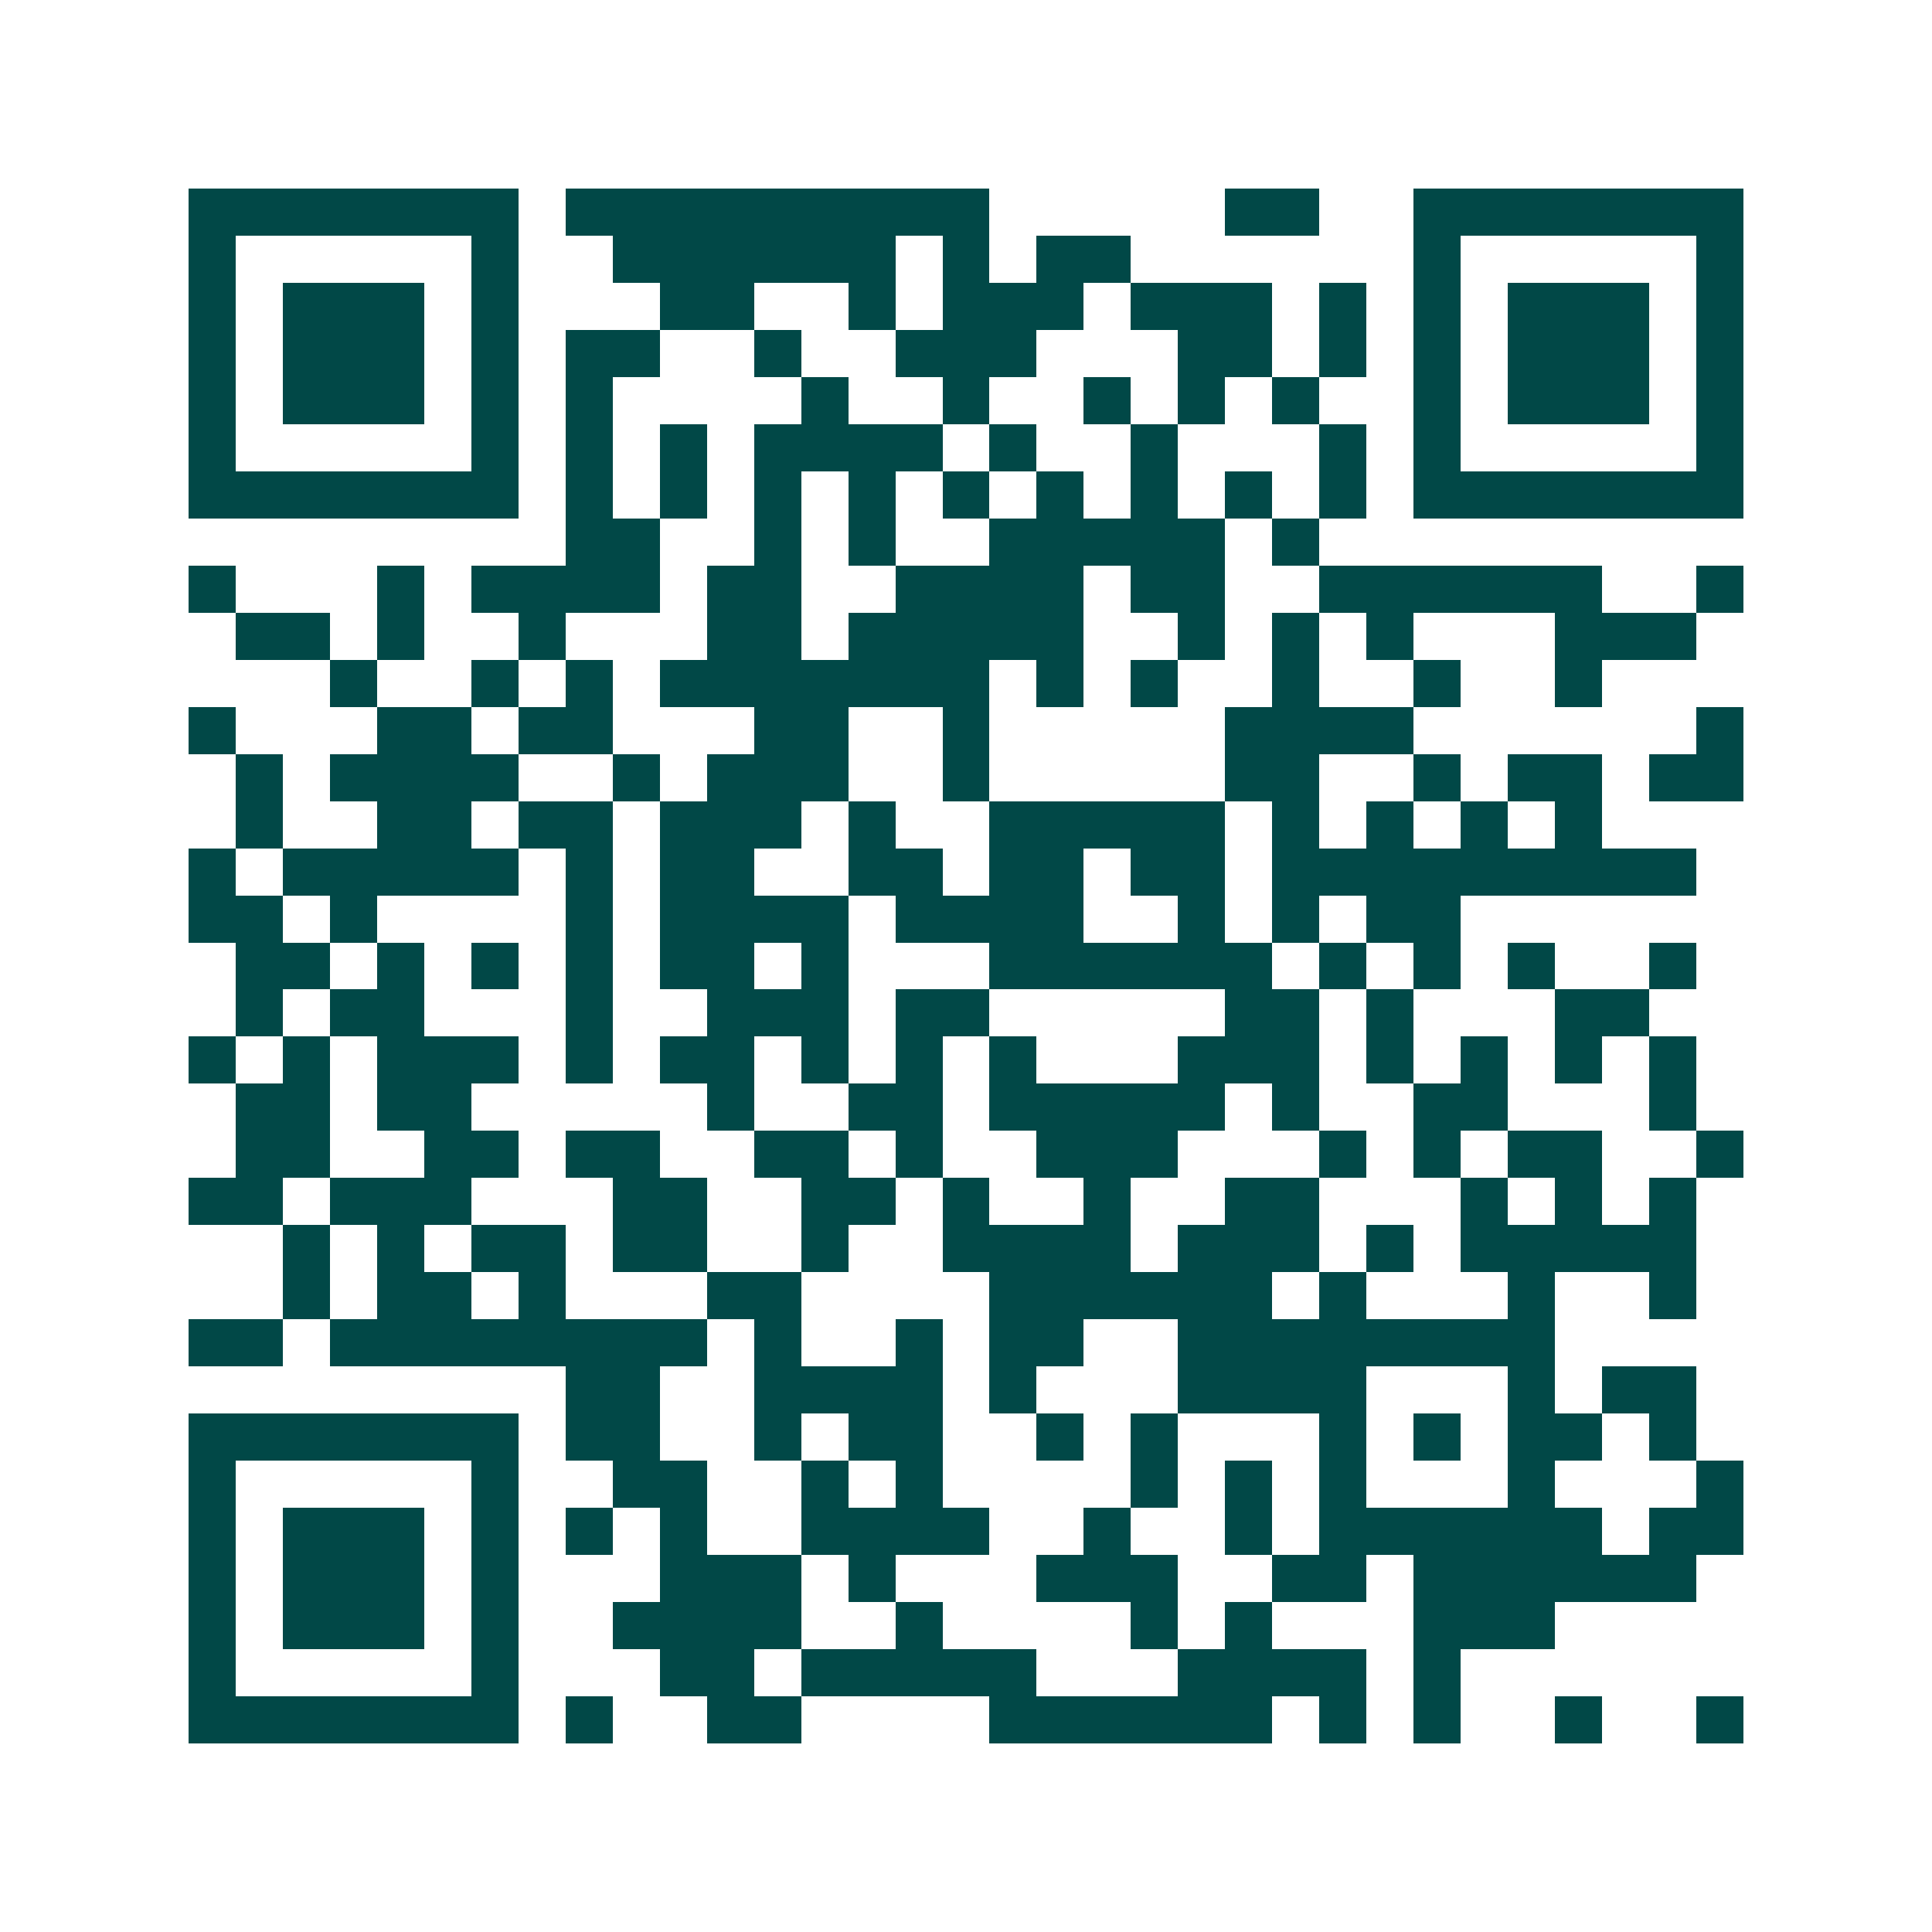 <svg xmlns="http://www.w3.org/2000/svg" width="200" height="200" viewBox="0 0 41 41" shape-rendering="crispEdges"><path fill="#ffffff" d="M0 0h41v41H0z"/><path stroke="#014847" d="M4 4.5h7m1 0h9m5 0h2m2 0h7M4 5.5h1m5 0h1m2 0h6m1 0h1m1 0h2m6 0h1m5 0h1M4 6.5h1m1 0h3m1 0h1m3 0h2m2 0h1m1 0h3m1 0h3m1 0h1m1 0h1m1 0h3m1 0h1M4 7.5h1m1 0h3m1 0h1m1 0h2m2 0h1m2 0h3m3 0h2m1 0h1m1 0h1m1 0h3m1 0h1M4 8.5h1m1 0h3m1 0h1m1 0h1m4 0h1m2 0h1m2 0h1m1 0h1m1 0h1m2 0h1m1 0h3m1 0h1M4 9.5h1m5 0h1m1 0h1m1 0h1m1 0h4m1 0h1m2 0h1m3 0h1m1 0h1m5 0h1M4 10.5h7m1 0h1m1 0h1m1 0h1m1 0h1m1 0h1m1 0h1m1 0h1m1 0h1m1 0h1m1 0h7M12 11.5h2m2 0h1m1 0h1m2 0h5m1 0h1M4 12.5h1m3 0h1m1 0h4m1 0h2m2 0h4m1 0h2m2 0h6m2 0h1M5 13.5h2m1 0h1m2 0h1m3 0h2m1 0h5m2 0h1m1 0h1m1 0h1m3 0h3M7 14.5h1m2 0h1m1 0h1m1 0h7m1 0h1m1 0h1m2 0h1m2 0h1m2 0h1M4 15.5h1m3 0h2m1 0h2m3 0h2m2 0h1m5 0h4m6 0h1M5 16.5h1m1 0h4m2 0h1m1 0h3m2 0h1m5 0h2m2 0h1m1 0h2m1 0h2M5 17.5h1m2 0h2m1 0h2m1 0h3m1 0h1m2 0h5m1 0h1m1 0h1m1 0h1m1 0h1M4 18.5h1m1 0h5m1 0h1m1 0h2m2 0h2m1 0h2m1 0h2m1 0h9M4 19.5h2m1 0h1m4 0h1m1 0h4m1 0h4m2 0h1m1 0h1m1 0h2M5 20.5h2m1 0h1m1 0h1m1 0h1m1 0h2m1 0h1m3 0h6m1 0h1m1 0h1m1 0h1m2 0h1M5 21.5h1m1 0h2m3 0h1m2 0h3m1 0h2m5 0h2m1 0h1m3 0h2M4 22.5h1m1 0h1m1 0h3m1 0h1m1 0h2m1 0h1m1 0h1m1 0h1m3 0h3m1 0h1m1 0h1m1 0h1m1 0h1M5 23.5h2m1 0h2m5 0h1m2 0h2m1 0h5m1 0h1m2 0h2m3 0h1M5 24.5h2m2 0h2m1 0h2m2 0h2m1 0h1m2 0h3m3 0h1m1 0h1m1 0h2m2 0h1M4 25.5h2m1 0h3m3 0h2m2 0h2m1 0h1m2 0h1m2 0h2m3 0h1m1 0h1m1 0h1M6 26.5h1m1 0h1m1 0h2m1 0h2m2 0h1m2 0h4m1 0h3m1 0h1m1 0h5M6 27.5h1m1 0h2m1 0h1m3 0h2m4 0h6m1 0h1m3 0h1m2 0h1M4 28.5h2m1 0h8m1 0h1m2 0h1m1 0h2m2 0h8M12 29.5h2m2 0h4m1 0h1m3 0h4m3 0h1m1 0h2M4 30.5h7m1 0h2m2 0h1m1 0h2m2 0h1m1 0h1m3 0h1m1 0h1m1 0h2m1 0h1M4 31.5h1m5 0h1m2 0h2m2 0h1m1 0h1m4 0h1m1 0h1m1 0h1m3 0h1m3 0h1M4 32.5h1m1 0h3m1 0h1m1 0h1m1 0h1m2 0h4m2 0h1m2 0h1m1 0h6m1 0h2M4 33.5h1m1 0h3m1 0h1m3 0h3m1 0h1m3 0h3m2 0h2m1 0h6M4 34.5h1m1 0h3m1 0h1m2 0h4m2 0h1m4 0h1m1 0h1m3 0h3M4 35.5h1m5 0h1m3 0h2m1 0h5m3 0h4m1 0h1M4 36.5h7m1 0h1m2 0h2m4 0h6m1 0h1m1 0h1m2 0h1m2 0h1"/></svg>
